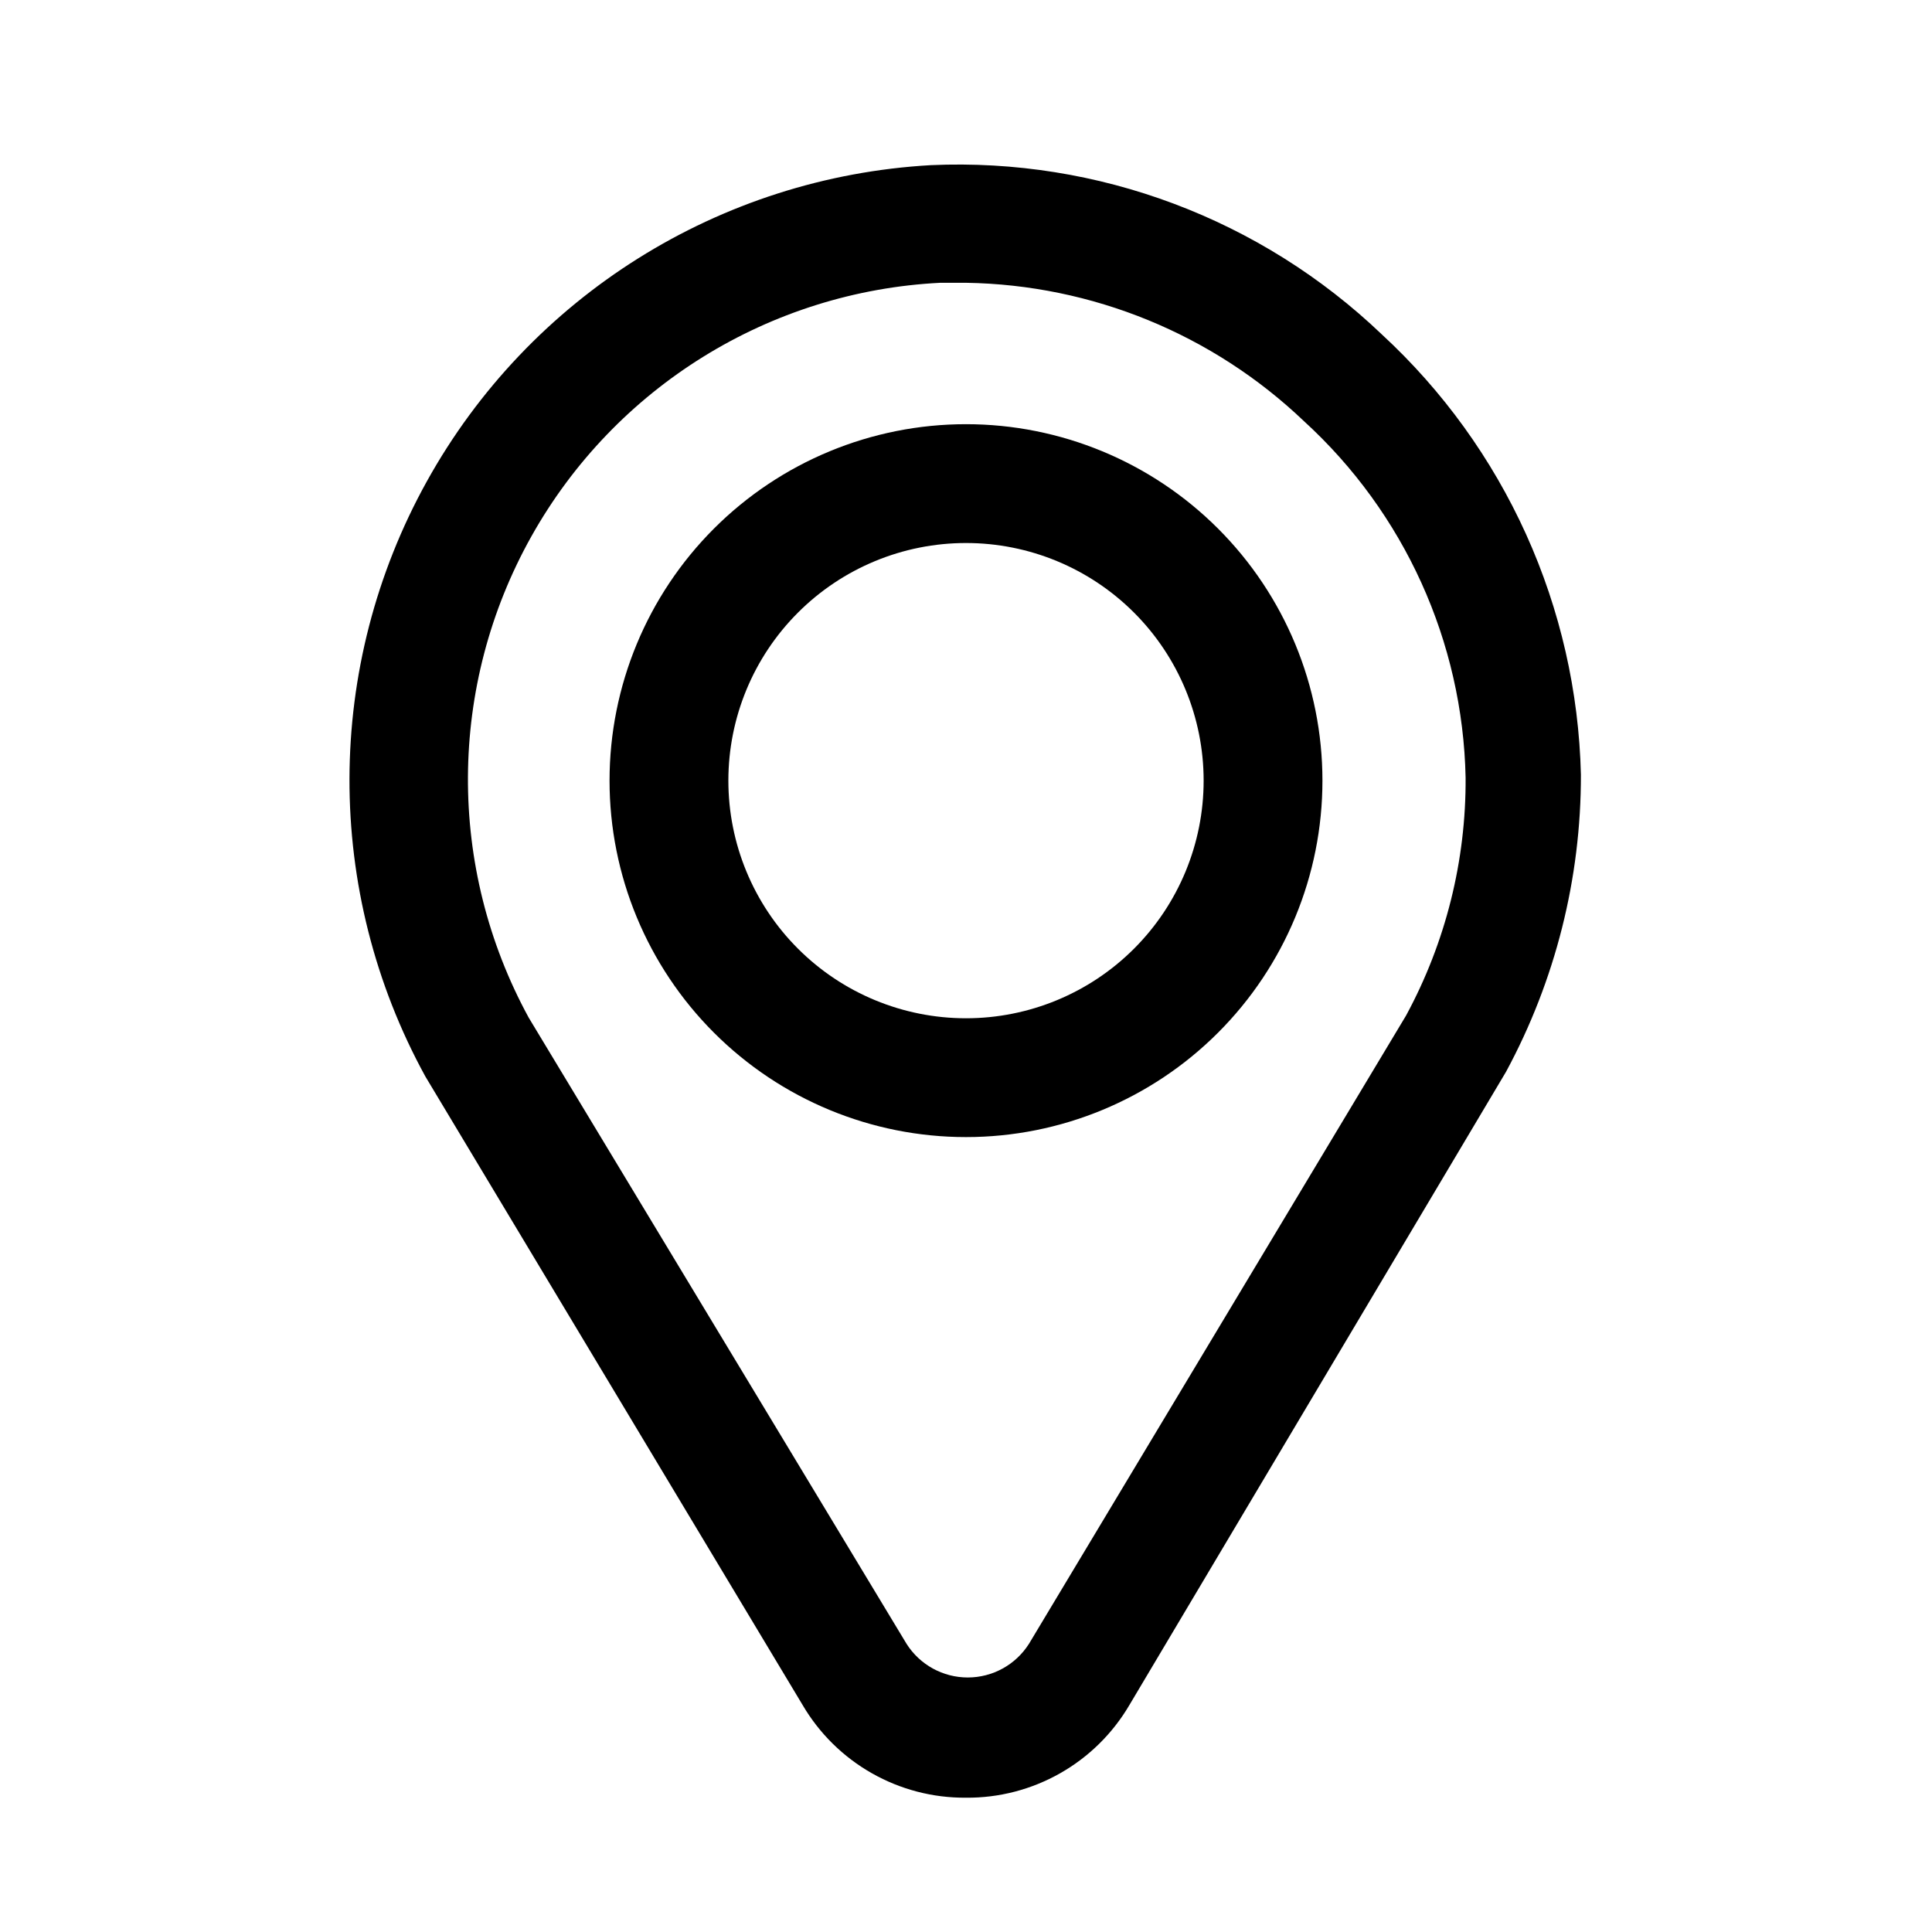 <?xml version="1.0" encoding="UTF-8"?>
<!-- Uploaded to: ICON Repo, www.svgrepo.com, Generator: ICON Repo Mixer Tools -->
<svg fill="#000000" width="800px" height="800px" version="1.1" viewBox="144 144 512 512" xmlns="http://www.w3.org/2000/svg">
 <g>
  <path d="m400 445.34c-25.055 0-49.082-9.949-66.797-27.668-17.715-17.715-27.668-41.742-27.668-66.793 0-25.055 9.953-49.082 27.668-66.797 17.715-17.715 41.742-27.668 66.797-27.668 25.051 0 49.078 9.953 66.793 27.668 17.719 17.715 27.668 41.742 27.668 66.797 0 25.051-9.949 49.078-27.668 66.793-17.715 17.719-41.742 27.668-66.793 27.668zm0-157.44v0.004c-16.703 0-32.723 6.633-44.531 18.445-11.812 11.809-18.445 27.828-18.445 44.531 0 16.699 6.633 32.719 18.445 44.527 11.809 11.812 27.828 18.445 44.531 18.445 16.699 0 32.719-6.633 44.531-18.445 11.809-11.809 18.445-27.828 18.445-44.527 0-16.703-6.637-32.723-18.445-44.531-11.812-11.812-27.832-18.445-44.531-18.445z"/>
  <path d="m400 620.41c-8.738 0.07-17.34-2.164-24.941-6.477-7.602-4.309-13.934-10.547-18.355-18.082l-99.977-166.57c-26.953-49.148-26.809-108.69 0.387-157.71 27.191-49.016 77.629-80.656 133.6-83.805 44.285-1.973 87.453 14.238 119.5 44.871 16.164 14.914 29.16 32.93 38.223 52.973 9.059 20.043 13.996 41.699 14.52 63.688 0.047 27.484-6.773 54.543-19.836 78.723l-99.82 167.83c-4.422 7.535-10.754 13.773-18.355 18.082-7.598 4.312-16.199 6.547-24.938 6.477zm0-401.47h-6.769c-45.293 2.258-86.242 27.645-108.41 67.207-22.164 39.562-22.43 87.742-0.703 127.55l100.13 165.94c3.523 5.551 9.641 8.914 16.219 8.914 6.574 0 12.691-3.363 16.215-8.914l99.977-166.57h-0.004c10.465-19.336 15.879-40.996 15.746-62.977-0.742-36.023-16.223-70.164-42.824-94.465-24.18-23.07-56.168-36.168-89.582-36.684z"/>
 </g>
</svg>